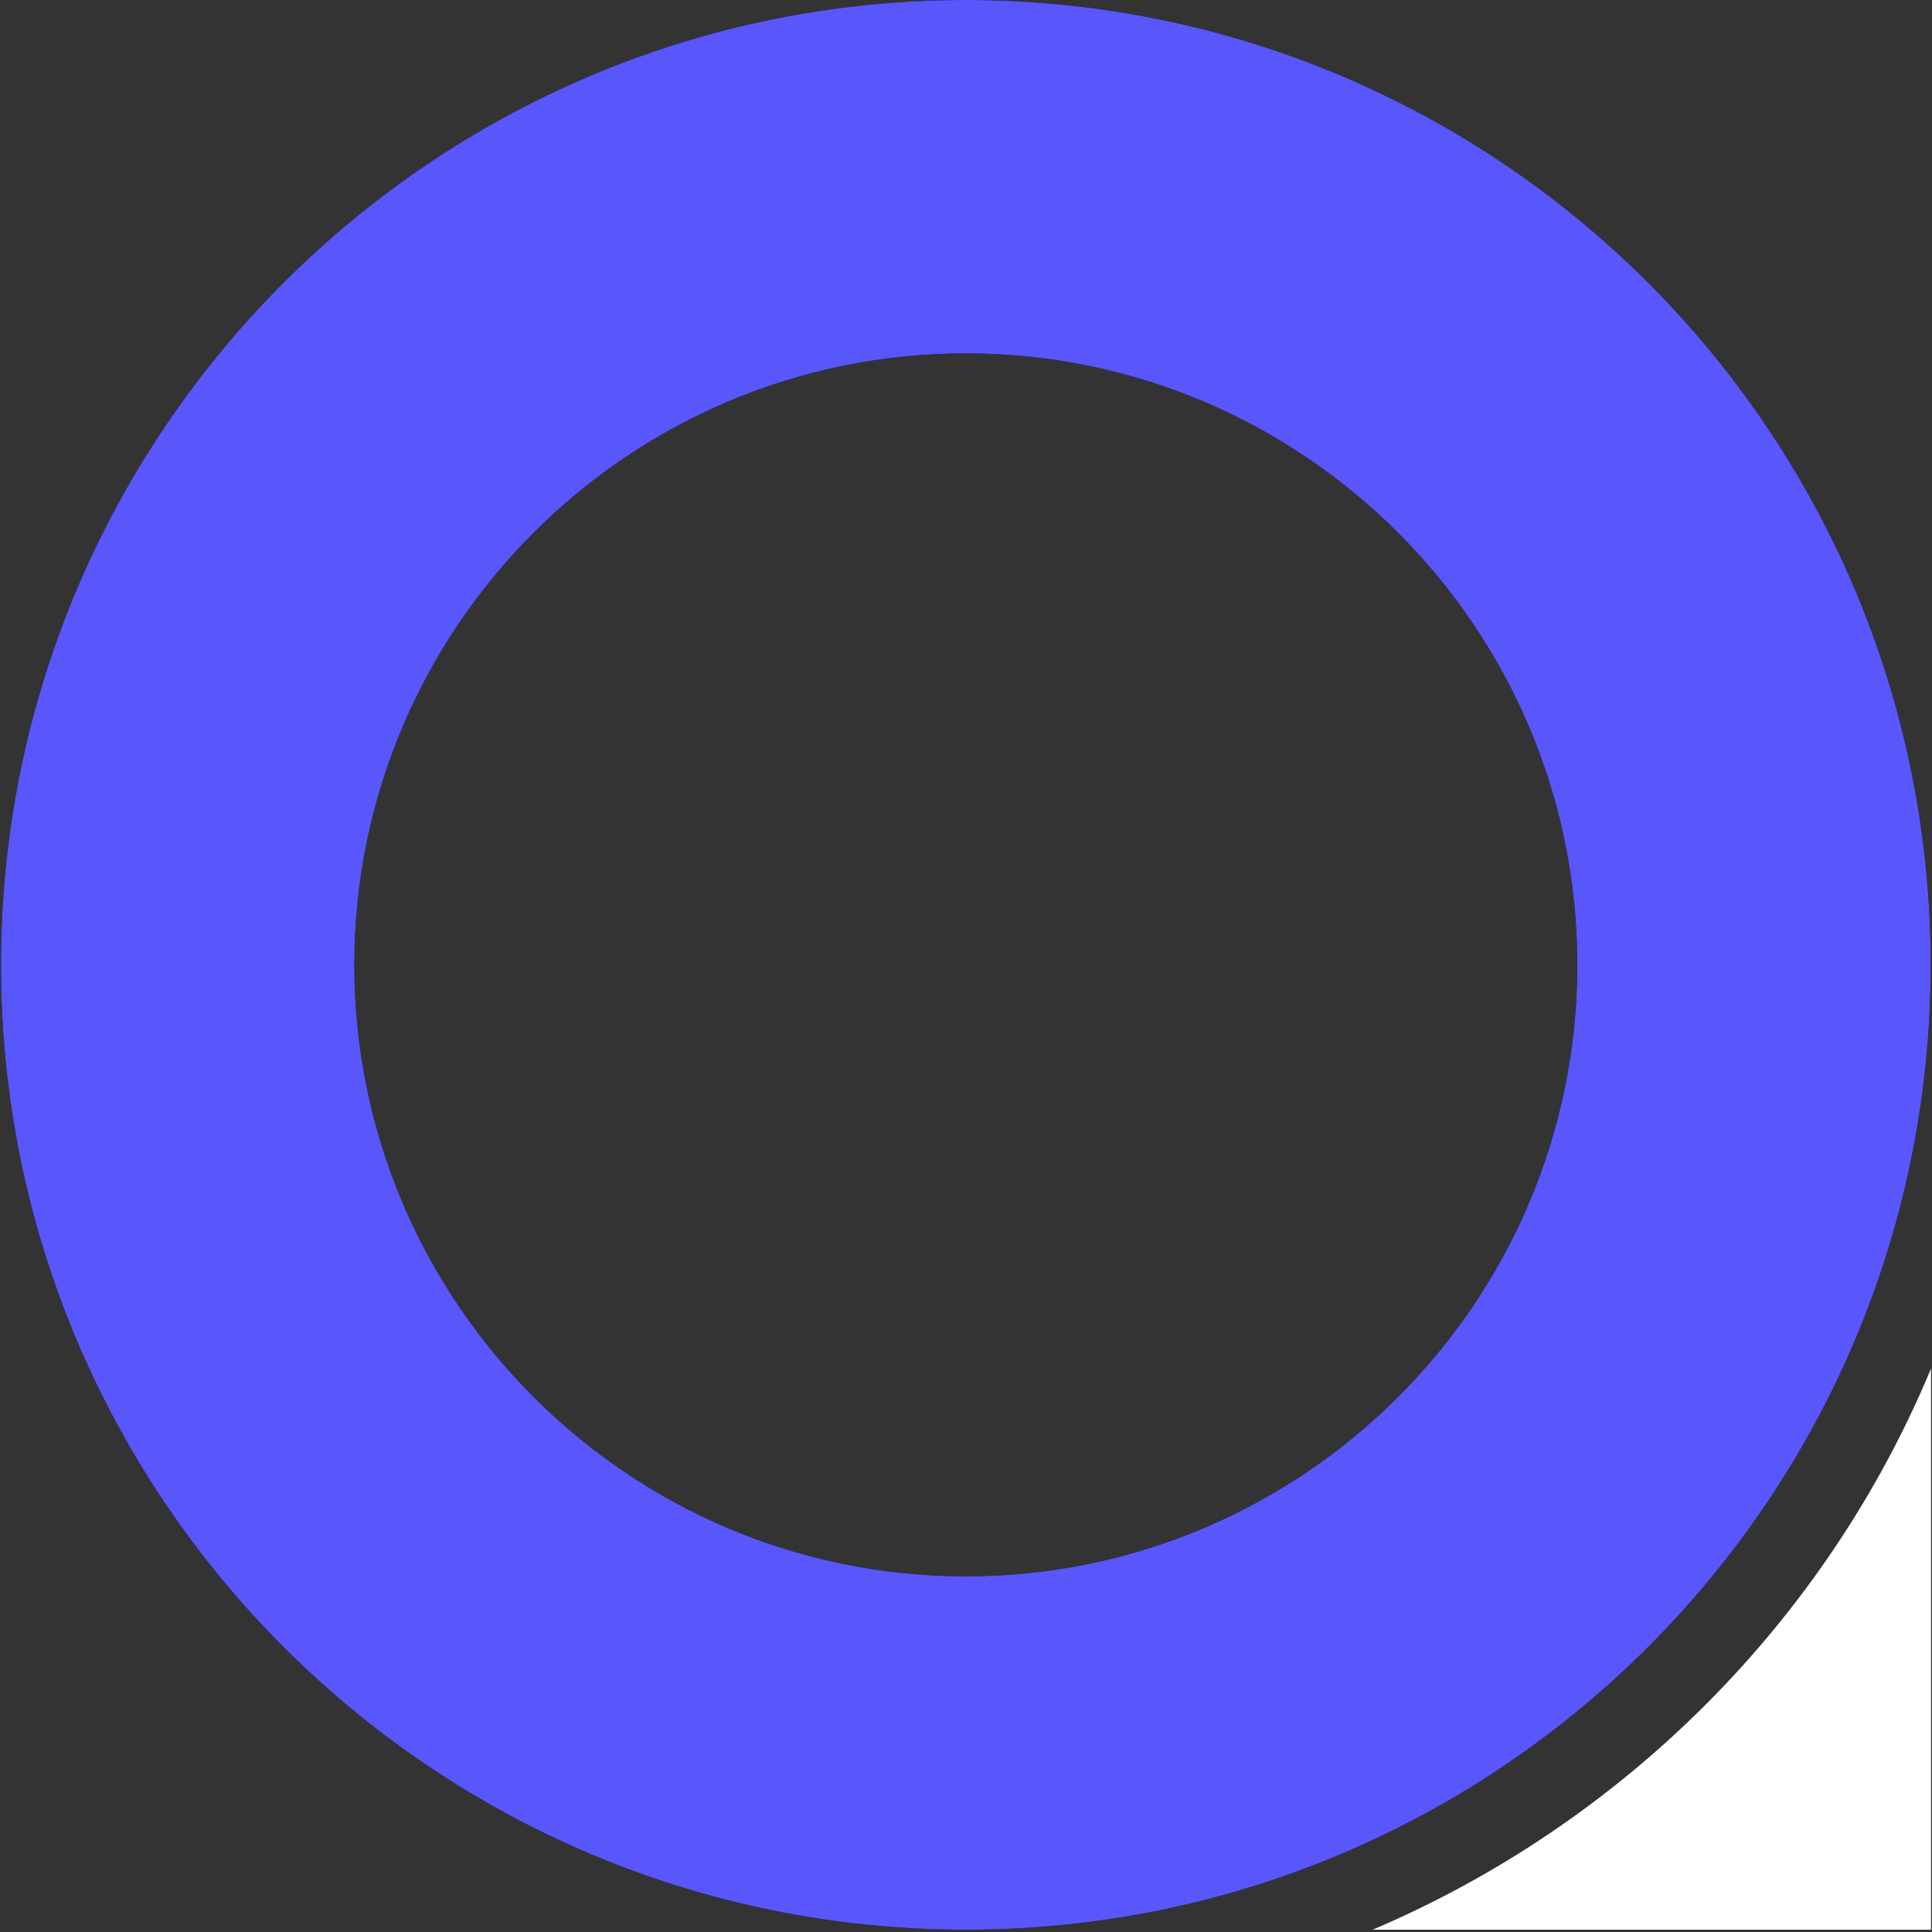 <svg width="34" height="34" viewBox="0 0 34 34" fill="none" xmlns="http://www.w3.org/2000/svg">
<rect x="0" y="0" width="34" height="34" fill="#333333" stroke="none"/>
<path d="M33.983 24.084V33.96H24.155C28.585 32.075 32.14 28.514 33.983 24.084Z" fill="white"/>
<path d="M16.997 6.219C22.931 6.219 27.758 11.046 27.758 16.98C27.758 22.913 22.931 27.741 16.997 27.741C11.064 27.741 6.236 22.913 6.236 16.98C6.236 11.046 11.064 6.219 16.997 6.219ZM16.997 0C7.621 0 0.017 7.604 0.017 16.98C0.017 26.356 7.621 33.96 16.997 33.96C26.373 33.96 33.977 26.356 33.977 16.98C33.977 7.604 26.373 0 16.997 0Z" fill="black"/>
<path d="M16.997 6.219C22.931 6.219 27.758 11.046 27.758 16.98C27.758 22.913 22.931 27.741 16.997 27.741C11.064 27.741 6.236 22.913 6.236 16.98C6.236 11.046 11.064 6.219 16.997 6.219ZM16.997 0C7.621 0 0.017 7.604 0.017 16.98C0.017 26.356 7.621 33.96 16.997 33.96C26.373 33.96 33.977 26.356 33.977 16.98C33.977 7.604 26.373 0 16.997 0Z" fill="#5956FB"/>
</svg>
